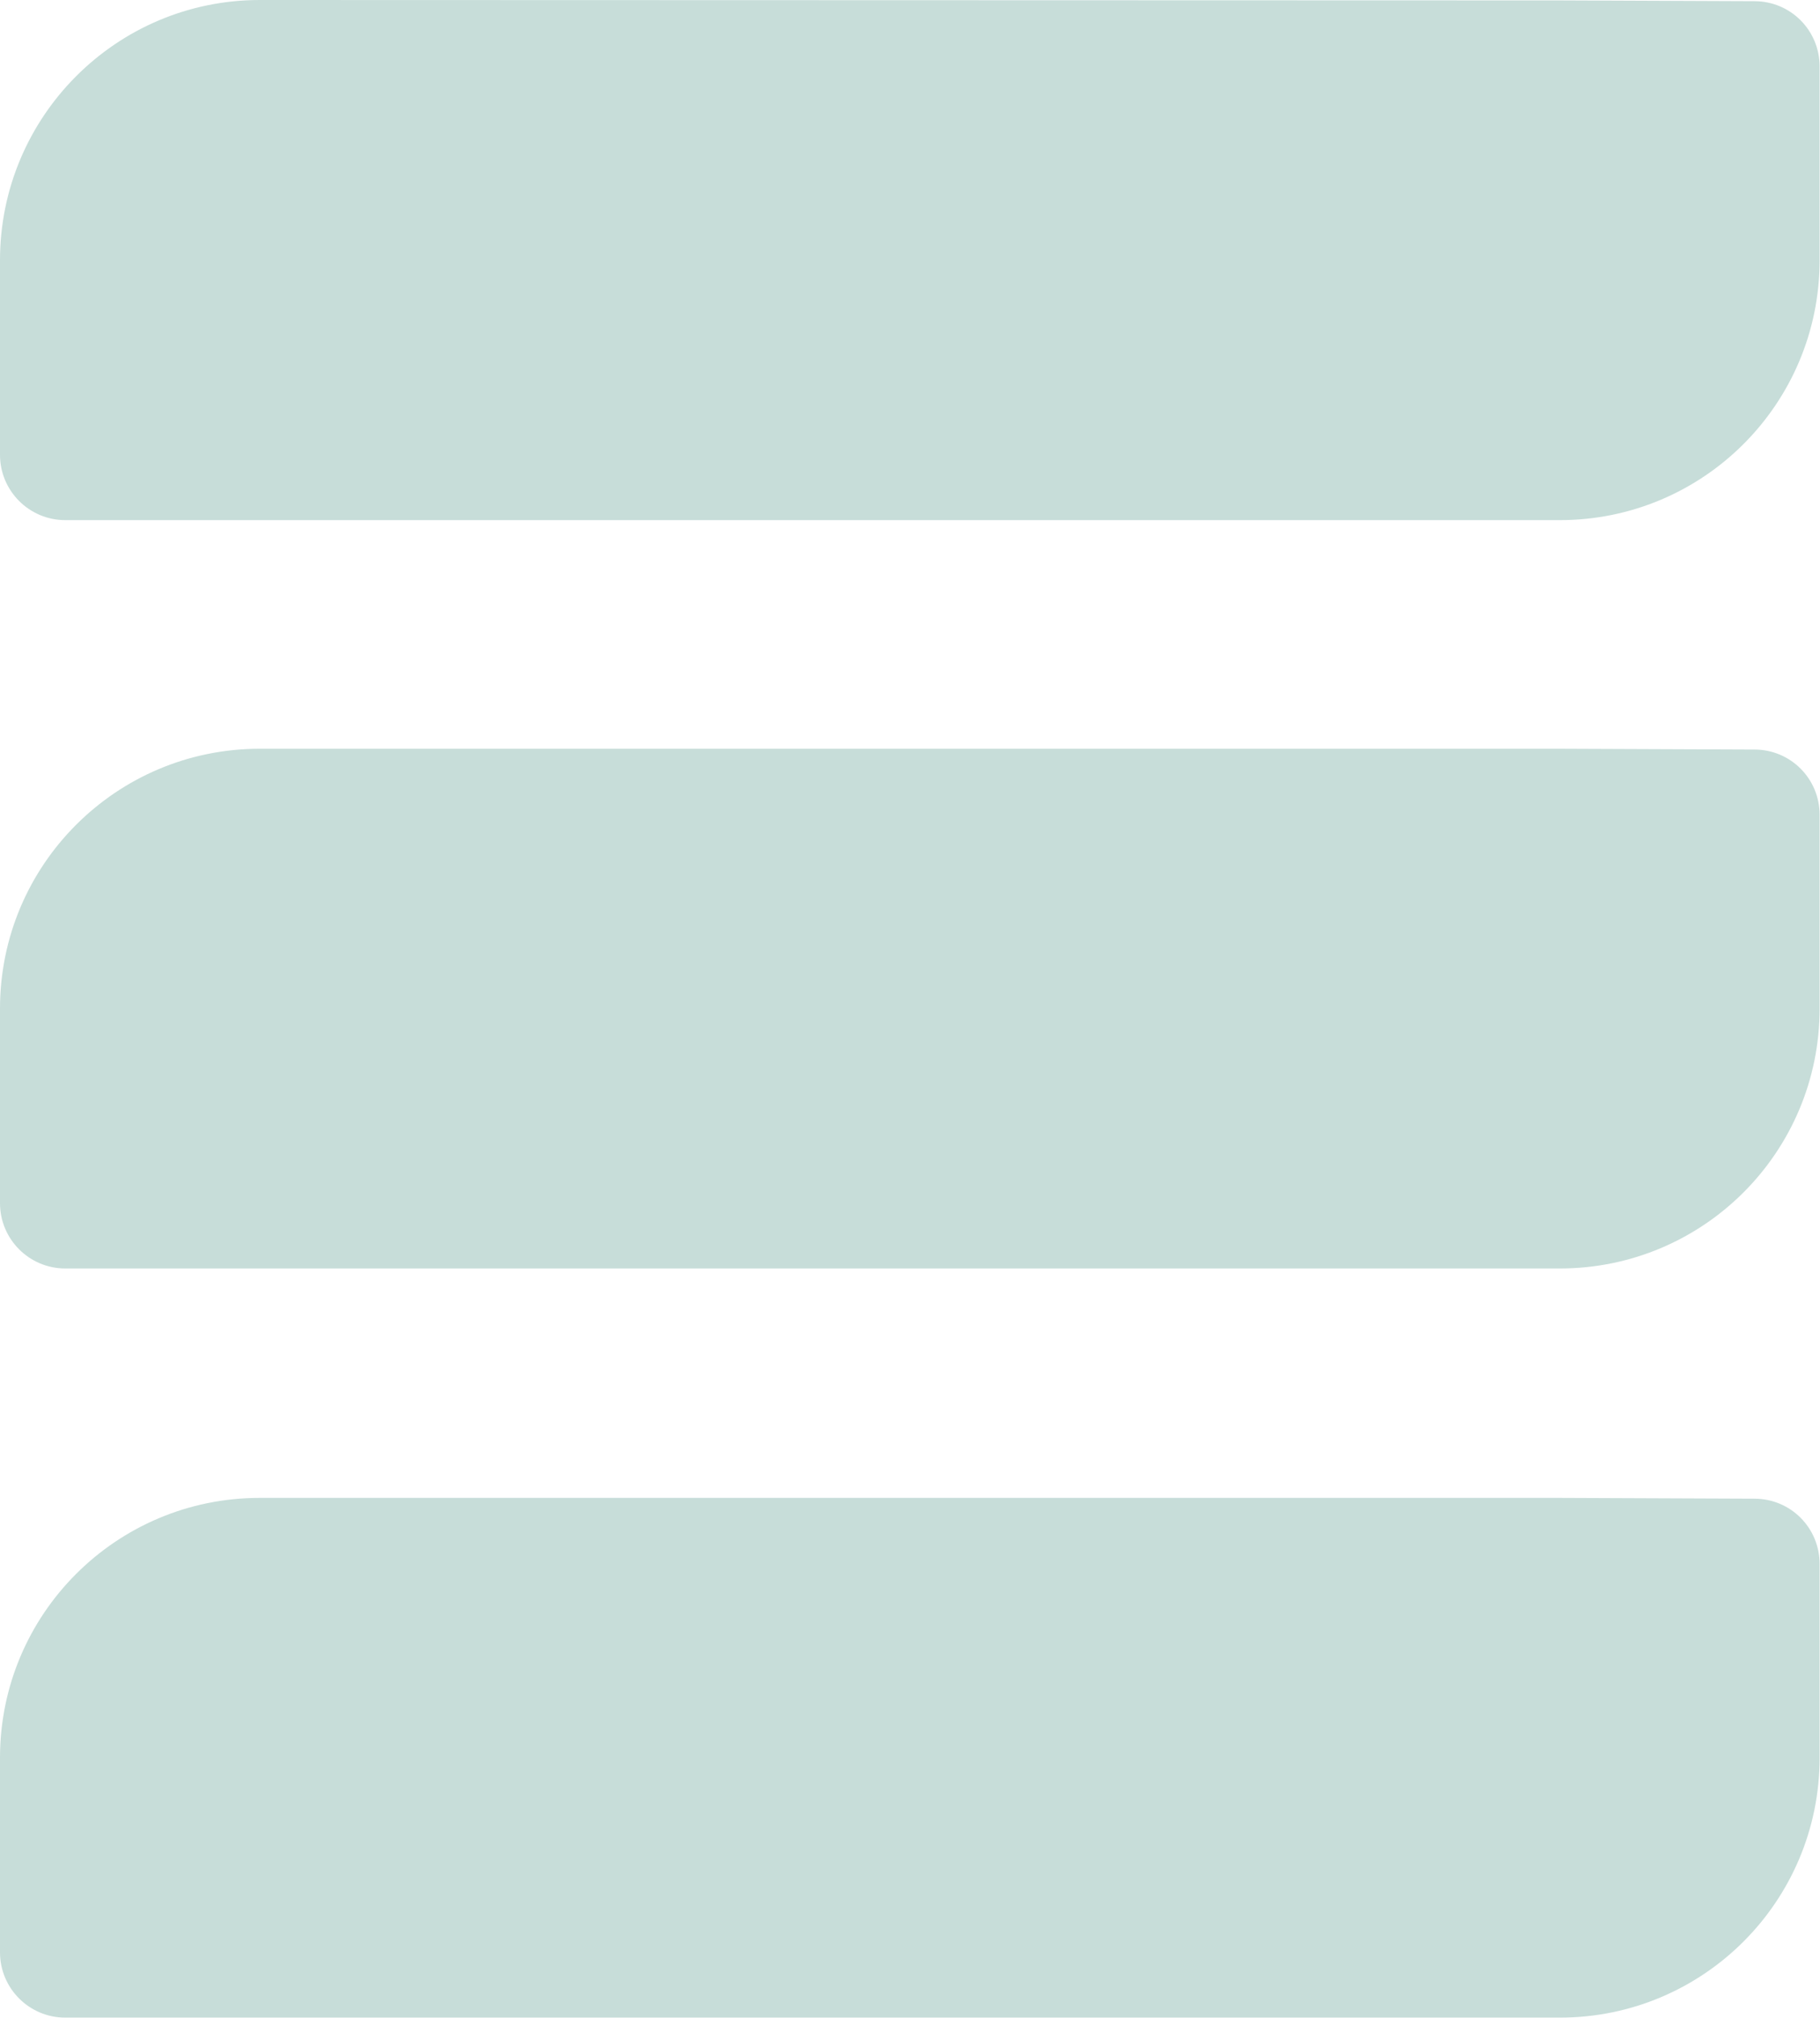 <?xml version="1.0" encoding="UTF-8"?>
<svg id="Layer_2" data-name="Layer 2" xmlns="http://www.w3.org/2000/svg" viewBox="0 0 46.03 51.02">
  <defs>
    <style>
      .cls-1 {
        fill: #c7ddd9;
      }
    </style>
  </defs>
  <g id="Layer_1-2" data-name="Layer 1">
    <g>
      <path class="cls-1" d="M6.61,37.87h0s-.03,0-.04,0c-3.63,0-6.57,2.94-6.57,6.57v4.92c0,.91.74,1.65,1.65,1.65h4.92s32.88,0,32.88,0c3.63,0,6.57-2.94,6.57-6.57v-4.9c0-.91-.73-1.65-1.65-1.65l-4.93-.02s0,0,0,0h0s-32.84,0-32.84,0Z"/>
      <path class="cls-1" d="M6.61,18.93h0s-.03,0-.04,0c-3.63,0-6.57,2.94-6.57,6.57v4.92c0,.91.74,1.65,1.65,1.65h4.92s32.88,0,32.88,0c3.63,0,6.57-2.94,6.57-6.57v-4.9c0-.91-.73-1.65-1.65-1.65l-4.93-.02s0,0,0,0h0s-32.84,0-32.84,0Z"/>
      <path class="cls-1" d="M6.61,0h0s-.03,0-.04,0C2.94,0,0,2.95,0,6.58v4.92c0,.91.74,1.65,1.65,1.65h4.92s32.88,0,32.88,0c3.63,0,6.57-2.94,6.57-6.57V1.68c0-.91-.73-1.65-1.65-1.65l-4.93-.02s0,0,0,0h0S6.61,0,6.61,0Z"/>
    </g>
  </g>
</svg>